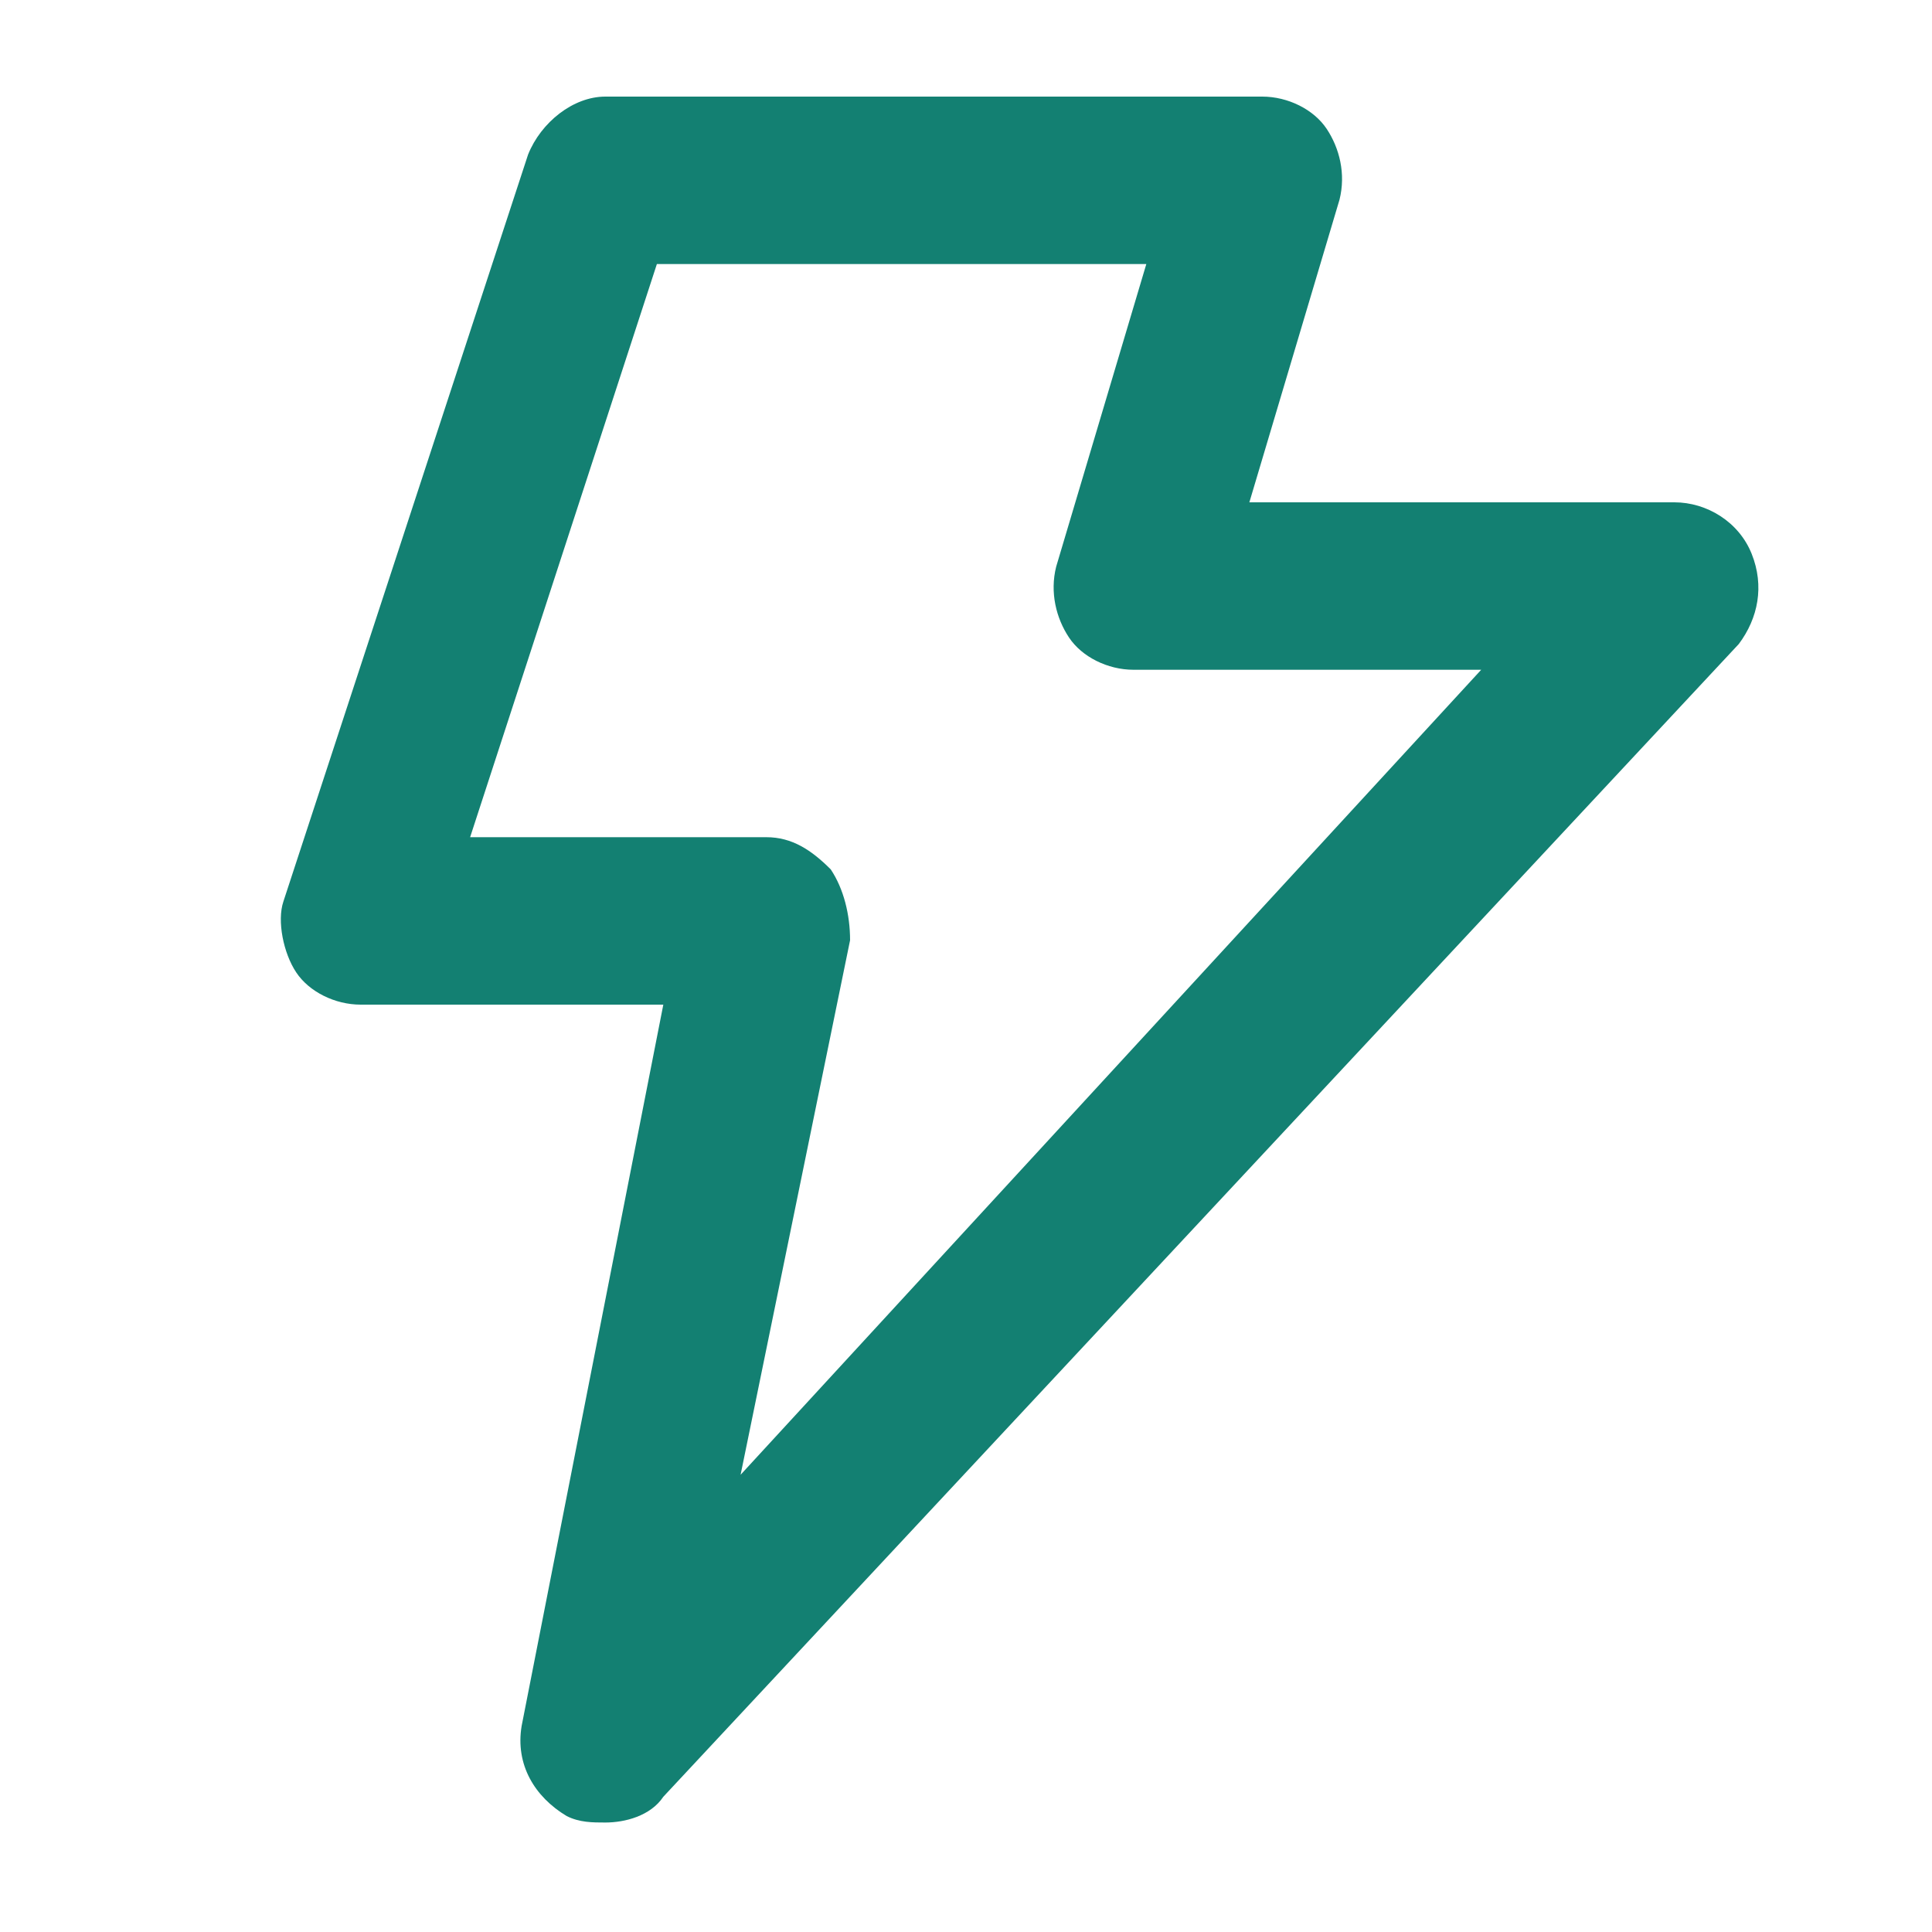 <?xml version="1.0" encoding="utf-8"?>
<!-- Generator: Adobe Illustrator 25.2.1, SVG Export Plug-In . SVG Version: 6.00 Build 0)  -->
<svg version="1.1"
	 id="svg822" inkscape:version="0.92.4 (f8dce91, 2019-08-02)" sodipodi:docname="design.svg" xmlns:cc="http://creativecommons.org/ns#" xmlns:dc="http://purl.org/dc/elements/1.1/" xmlns:inkscape="http://www.inkscape.org/namespaces/inkscape" xmlns:rdf="http://www.w3.org/1999/02/22-rdf-syntax-ns#" xmlns:sodipodi="http://sodipodi.sourceforge.net/DTD/sodipodi-0.dtd" xmlns:svg="http://www.w3.org/2000/svg"
	 xmlns="http://www.w3.org/2000/svg" xmlns:xlink="http://www.w3.org/1999/xlink" x="0px" y="0px" viewBox="0 0 30 30"
	 style="enable-background:new 0 0 30 30;" xml:space="preserve">
<style type="text/css">
	.st0{fill:#138072;}
</style>
<defs>
	
		<inkscape:path-effect  apply_no_weight="true" apply_with_weight="true" effect="bspline" helper_size="0" id="path-effect1025" is_visible="true" only_selected="false" steps="2" weight="33.333">
		</inkscape:path-effect>
	
		<inkscape:path-effect  apply_no_weight="true" apply_with_weight="true" effect="bspline" helper_size="0" id="path-effect1021" is_visible="true" only_selected="false" steps="2" weight="33.333">
		</inkscape:path-effect>
</defs>
<sodipodi:namedview  bordercolor="#666666" borderopacity="1.0" id="base" inkscape:current-layer="layer1" inkscape:cx="19.485981" inkscape:cy="13.037383" inkscape:document-units="px" inkscape:guide-bbox="true" inkscape:pageopacity="0.0" inkscape:pageshadow="2" inkscape:window-height="713" inkscape:window-maximized="1" inkscape:window-width="1366" inkscape:window-x="0" inkscape:window-y="0" inkscape:zoom="17.833333" pagecolor="#ffffff" showgrid="true" showguides="false" units="px">
	<sodipodi:guide  id="guide1575" inkscape:locked="false" orientation="1,0" position="21.126,22.794"></sodipodi:guide>
	<sodipodi:guide  id="guide1635" inkscape:locked="false" orientation="1,0" position="22.682,23.285"></sodipodi:guide>
	<sodipodi:guide  id="guide1639" inkscape:locked="false" orientation="0,1" position="22.682,7.646"></sodipodi:guide>
	<sodipodi:guide  id="guide1242" inkscape:locked="false" orientation="1,0" position="18.86,18.86"></sodipodi:guide>
	<inkscape:grid  id="grid1103" type="xygrid"></inkscape:grid>
</sodipodi:namedview>
<g>
	<path class="st0" d="M9.4,28.3c-0.2,0-0.4,0-0.6-0.1c-0.5-0.3-0.8-0.8-0.7-1.4l2.2-11.2H5.6c-0.4,0-0.8-0.2-1-0.5
		c-0.2-0.3-0.3-0.8-0.2-1.1L8.2,2.4c0.2-0.5,0.7-0.9,1.2-0.9h10.2c0.4,0,0.8,0.2,1,0.5c0.2,0.3,0.3,0.7,0.2,1.1l-1.4,4.7H26
		c0.5,0,1,0.3,1.2,0.8c0.2,0.5,0.1,1-0.2,1.4L10.3,27.9C10.1,28.2,9.7,28.3,9.4,28.3z M7.3,13h4.6c0.4,0,0.7,0.2,1,0.5
		c0.2,0.3,0.3,0.7,0.3,1.1l-1.7,8.3L23,10.4h-5.4c-0.4,0-0.8-0.2-1-0.5c-0.2-0.3-0.3-0.7-0.2-1.1l1.4-4.7h-7.6L7.3,13z"/>
</g>
</svg>
